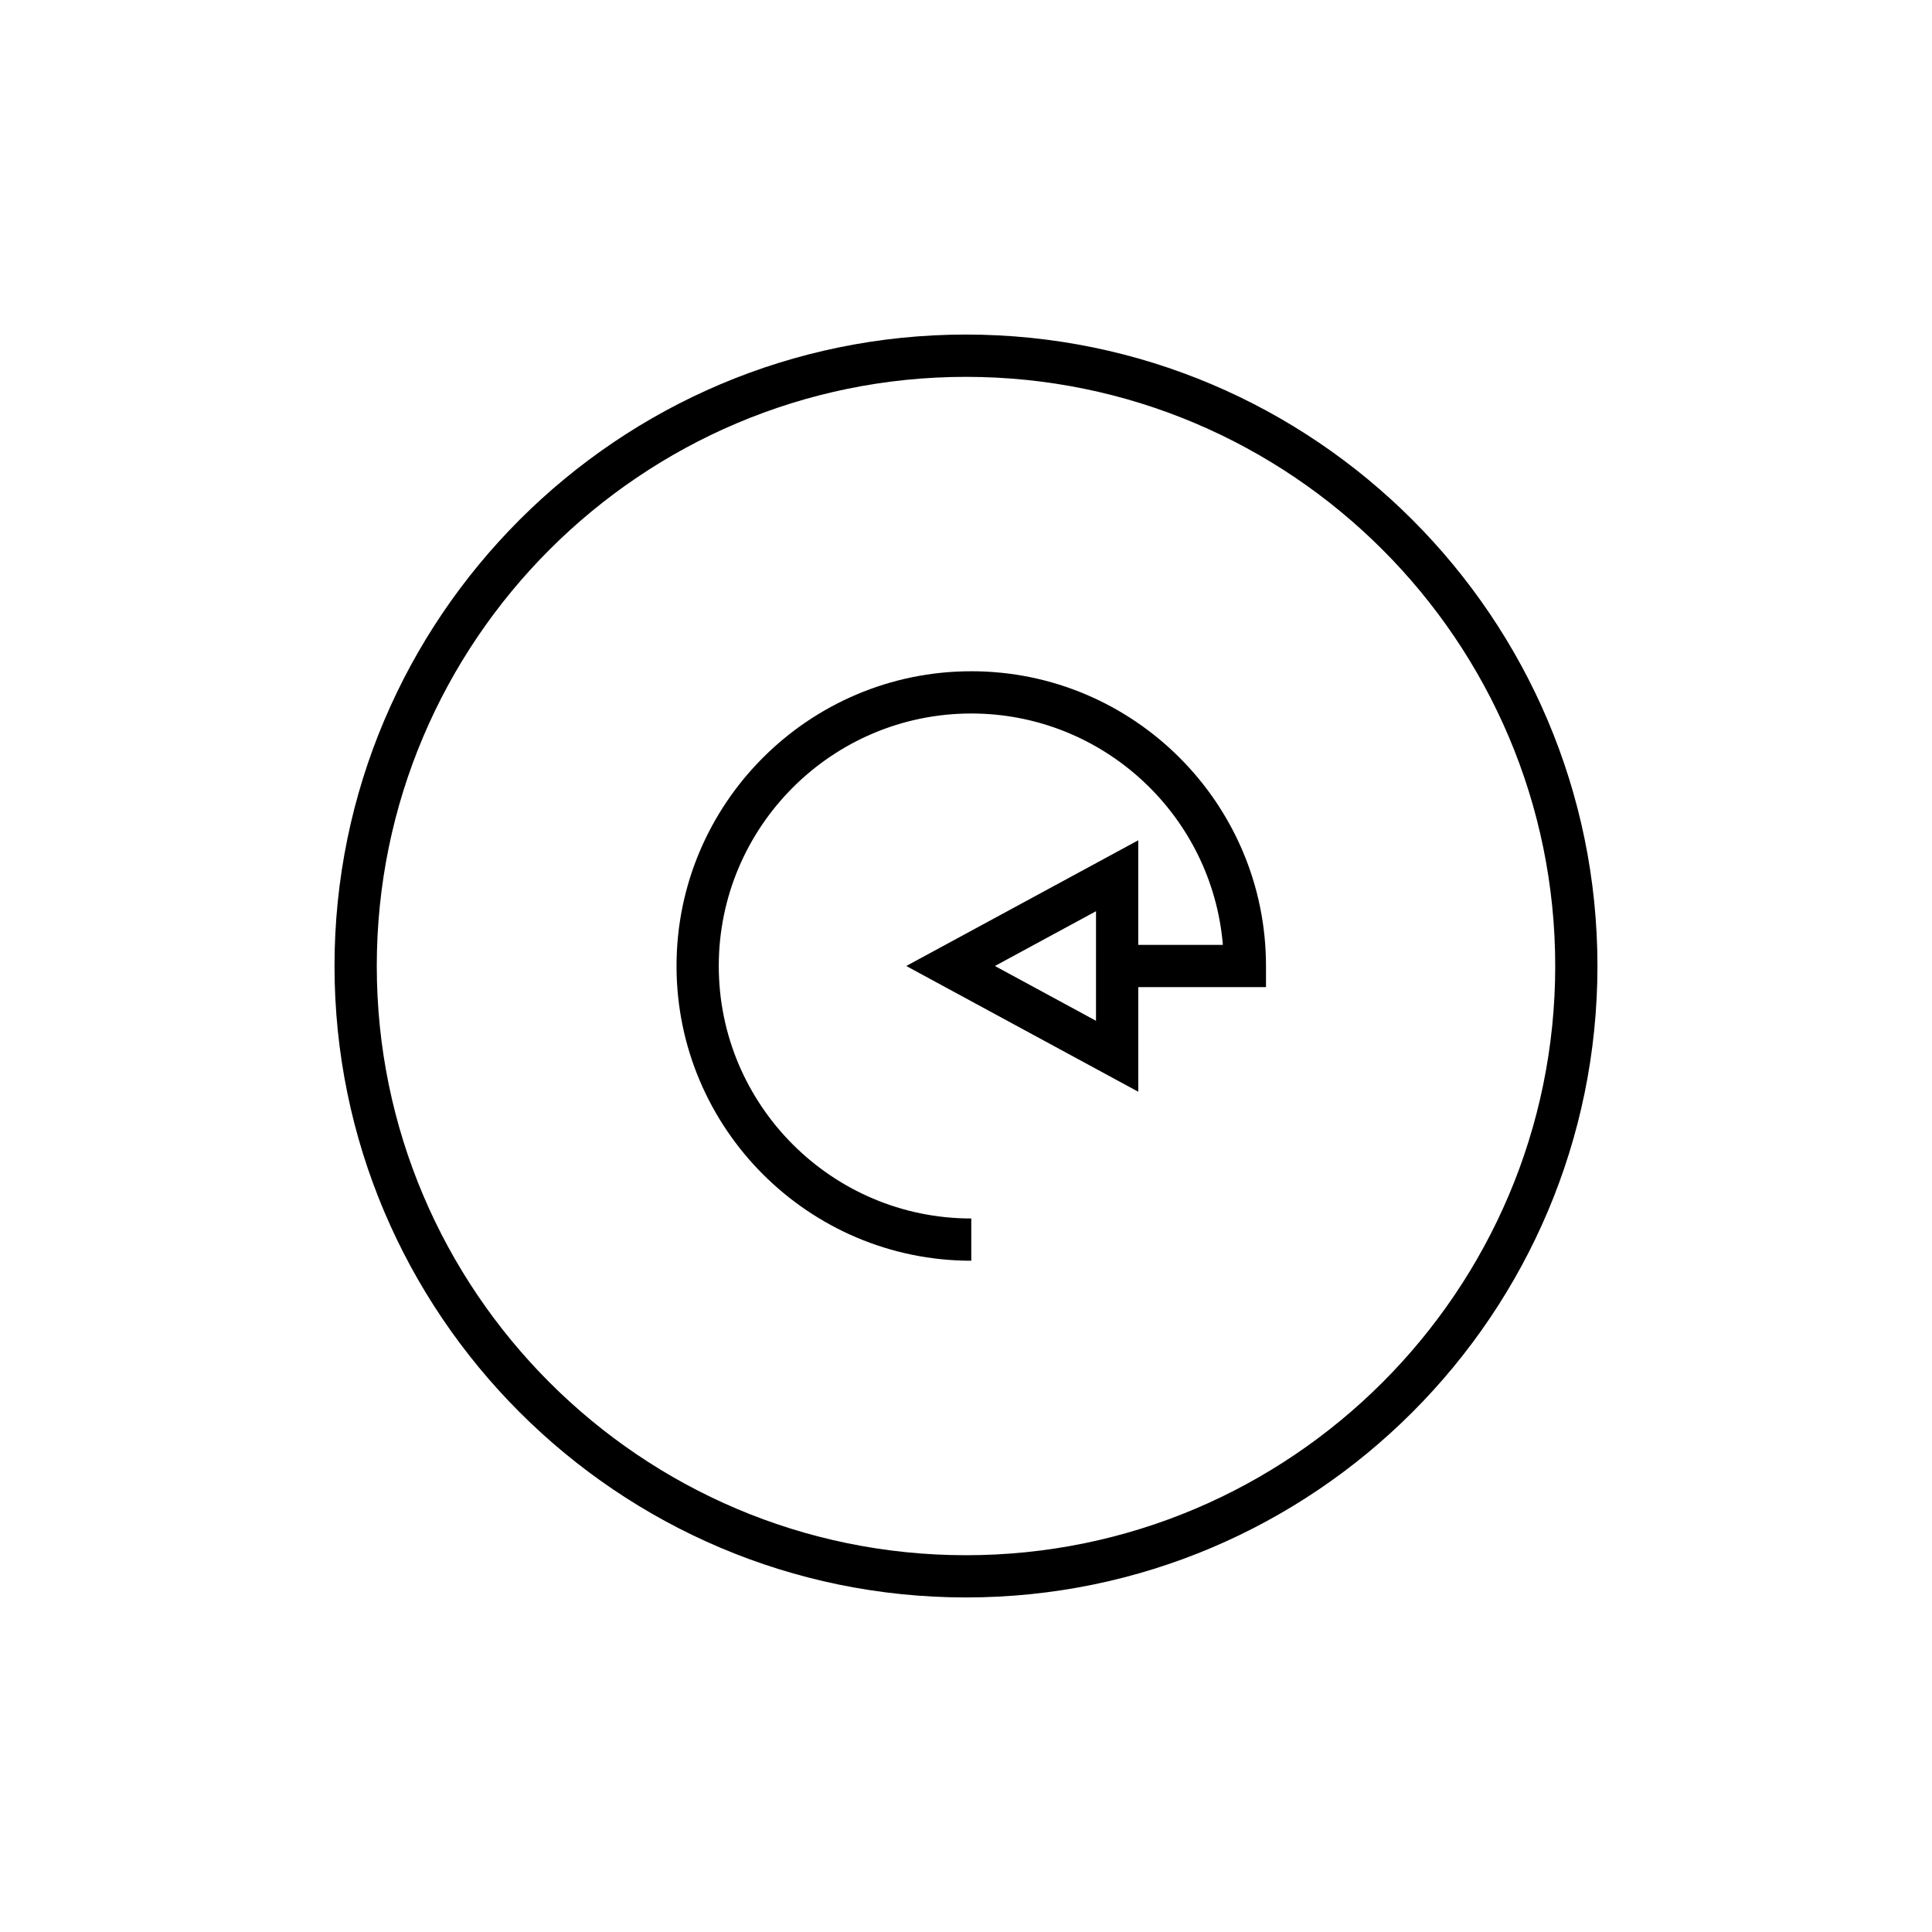 <?xml version="1.0" encoding="UTF-8"?>
<!-- The Best Svg Icon site in the world: iconSvg.co, Visit us! https://iconsvg.co -->
<svg fill="#000000" width="800px" height="800px" version="1.1" viewBox="144 144 512 512" xmlns="http://www.w3.org/2000/svg">
 <g>
  <path d="m400 232.66c-92.277 0-167.35 75.07-167.35 167.34 0 92.27 75.07 167.34 167.35 167.34s167.34-75.07 167.34-167.34c0-92.273-75.066-167.34-167.34-167.34zm0 323.49c-86.102 0-156.15-70.043-156.15-156.14-0.004-86.102 70.047-156.14 156.15-156.14 86.098 0 156.15 70.043 156.15 156.14 0 86.098-70.051 156.14-156.15 156.14z"/>
  <path d="m401.4 321.89c-43.07 0-78.113 35.043-78.113 78.109s35.043 78.109 78.113 78.109v-11.195c-36.898 0-66.918-30.016-66.918-66.914 0-36.895 30.016-66.914 66.918-66.914 35.004 0 63.816 27.027 66.672 61.312h-22.426v-27.711l-61.48 33.312 61.484 33.324v-27.727h33.852v-5.598c-0.004-43.066-35.039-78.109-78.102-78.109zm33.051 92.629-26.789-14.52 26.793-14.516z"/>
 </g>
</svg>